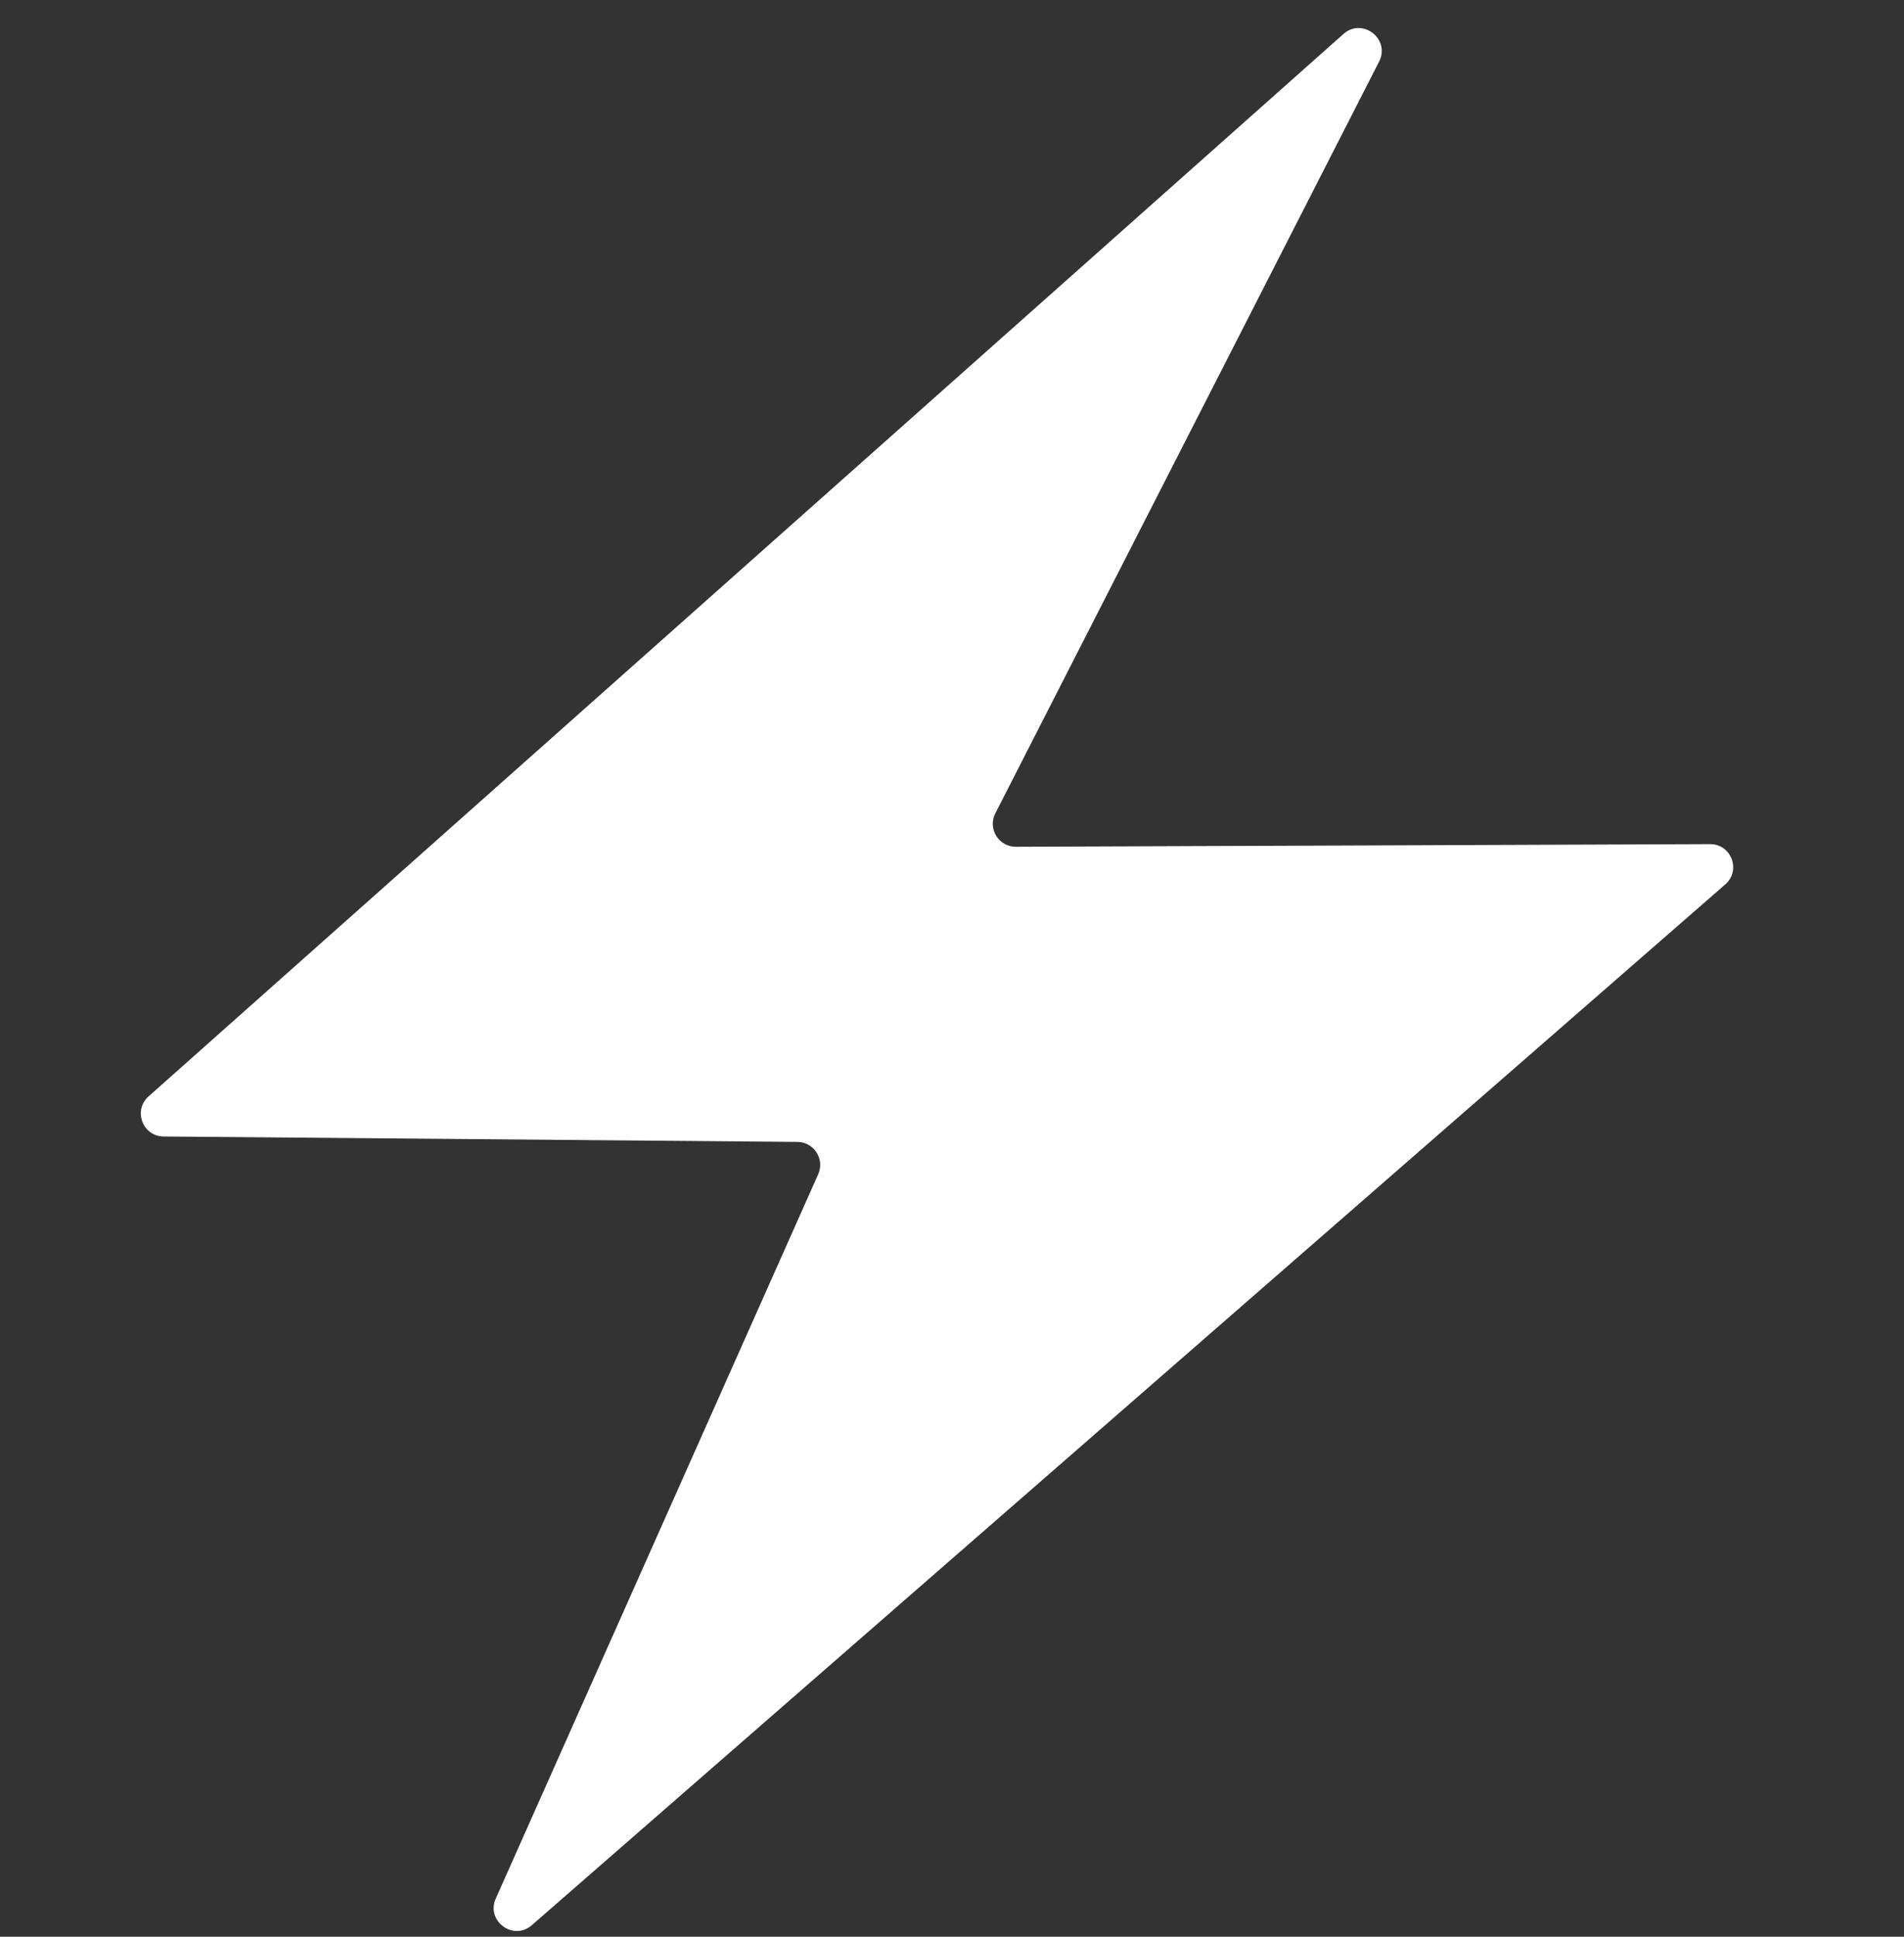 <svg xmlns="http://www.w3.org/2000/svg" fill="none" viewBox="0 0 60 61" height="61" width="60">
<rect x="0" y="0" width="60" height="61" fill="#333333" stroke="none"/>
<path fill="white" d="M53.891 26.587L32.012 26.67C31.471 26.672 31.119 26.1 31.365 25.618L43.459 1.94C43.822 1.228 42.932 0.54 42.335 1.071L4.682 34.532C4.187 34.972 4.494 35.79 5.156 35.795L25.13 35.966C25.65 35.971 25.996 36.508 25.784 36.983L15.623 59.797C15.308 60.504 16.175 61.144 16.759 60.636L54.368 27.855C54.873 27.416 54.56 26.585 53.891 26.587Z"></path>
</svg>
